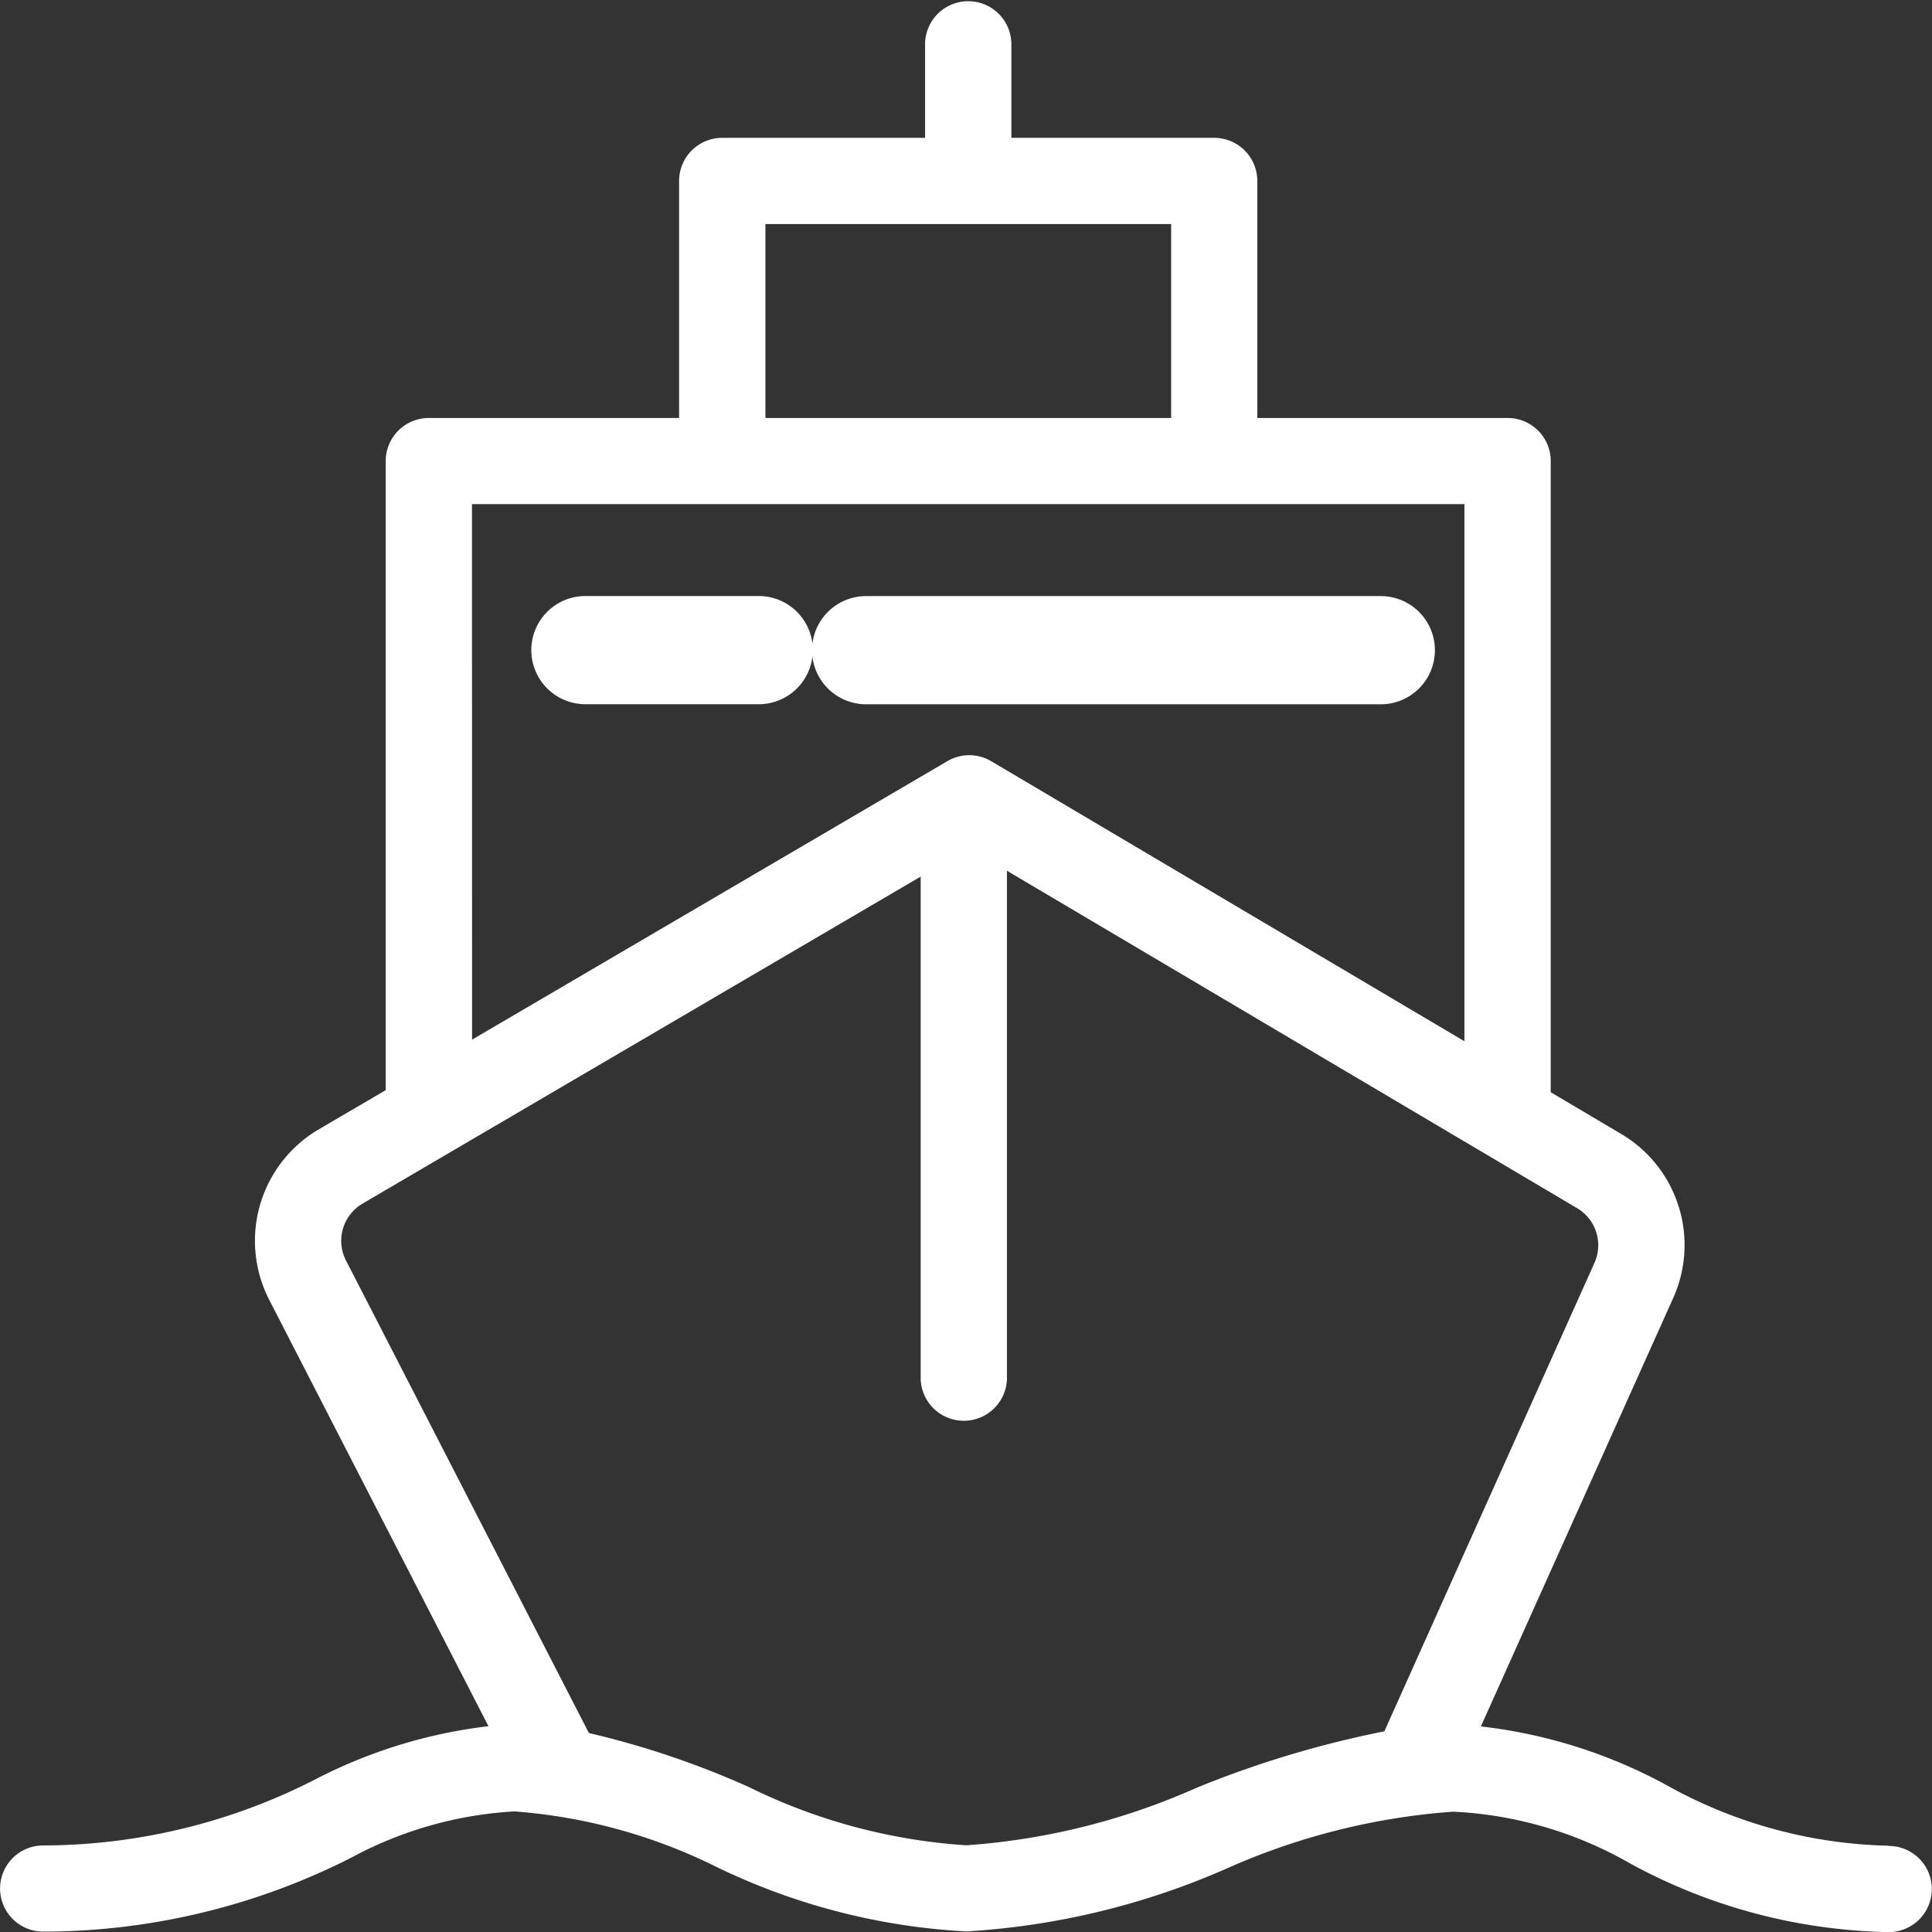 <svg xmlns="http://www.w3.org/2000/svg" width="50" height="50" viewBox="0 0 50 50">
  <rect x="0" y="0" width="50" height="50" fill="#333333" stroke="none"/>
  <g id="shipping" transform="translate(-64.773 -63.633)">
    <path id="路径_111601" data-name="路径 111601" d="M113.656,111.4a12.3,12.3,0,0,1-5.747-1.565,13.161,13.161,0,0,0-4.811-1.522l4.978-11.089a3.341,3.341,0,0,0-1.349-4.246L104.906,91.9V75.565a1.116,1.116,0,0,0-1.117-1.115H97.312V68.317A1.116,1.116,0,0,0,96.2,67.2H90.947V64.748a1.117,1.117,0,0,0-2.233,0V67.2H83.465a1.116,1.116,0,0,0-1.117,1.115V74.45H75.872a1.116,1.116,0,0,0-1.117,1.115V91.846l-1.73,1.013a3.345,3.345,0,0,0-1.285,4.413l5.674,11.035a13.04,13.04,0,0,0-4.469,1.37,15.512,15.512,0,0,1-7.055,1.716,1.115,1.115,0,1,0,0,2.23,17.625,17.625,0,0,0,7.968-1.911,10.074,10.074,0,0,1,4.227-1.2,14.1,14.1,0,0,1,5.213,1.428,16.813,16.813,0,0,0,6.485,1.678,19.569,19.569,0,0,0,6.739-1.629,17.454,17.454,0,0,1,5.857-1.47,10.156,10.156,0,0,1,4.574,1.336,14.509,14.509,0,0,0,6.7,1.781,1.115,1.115,0,1,0,0-2.23ZM84.582,69.432h10.5V74.45h-10.5ZM76.988,76.68h25.684v13.9L90.424,83.332a1.117,1.117,0,0,0-1.134,0l-12.3,7.207ZM95.742,109.9a17.662,17.662,0,0,1-5.96,1.489,14.89,14.89,0,0,1-5.634-1.51,22.694,22.694,0,0,0-4.134-1.395L73.727,96.254a1.115,1.115,0,0,1,.428-1.471L88.6,86.319v13a1.117,1.117,0,0,0,2.233,0V86.168L105.588,94.9a1.114,1.114,0,0,1,.45,1.415L100.6,108.44A26.434,26.434,0,0,0,95.742,109.9Z" fill="#fff"/>
    <path id="路径_111602" data-name="路径 111602" d="M325.532,343.74h-4.486a1.4,1.4,0,1,0,0,2.8h4.486a1.4,1.4,0,0,0,0-2.8Z" transform="translate(-241.123 -264.682)" fill="#fff"/>
    <path id="路径_111603" data-name="路径 111603" d="M493.826,345.142a1.4,1.4,0,0,0-1.4-1.4H479.106a1.4,1.4,0,1,0,0,2.8h13.318A1.4,1.4,0,0,0,493.826,345.142Z" transform="translate(-391.918 -264.682)" fill="#fff"/>
  </g>
</svg>
